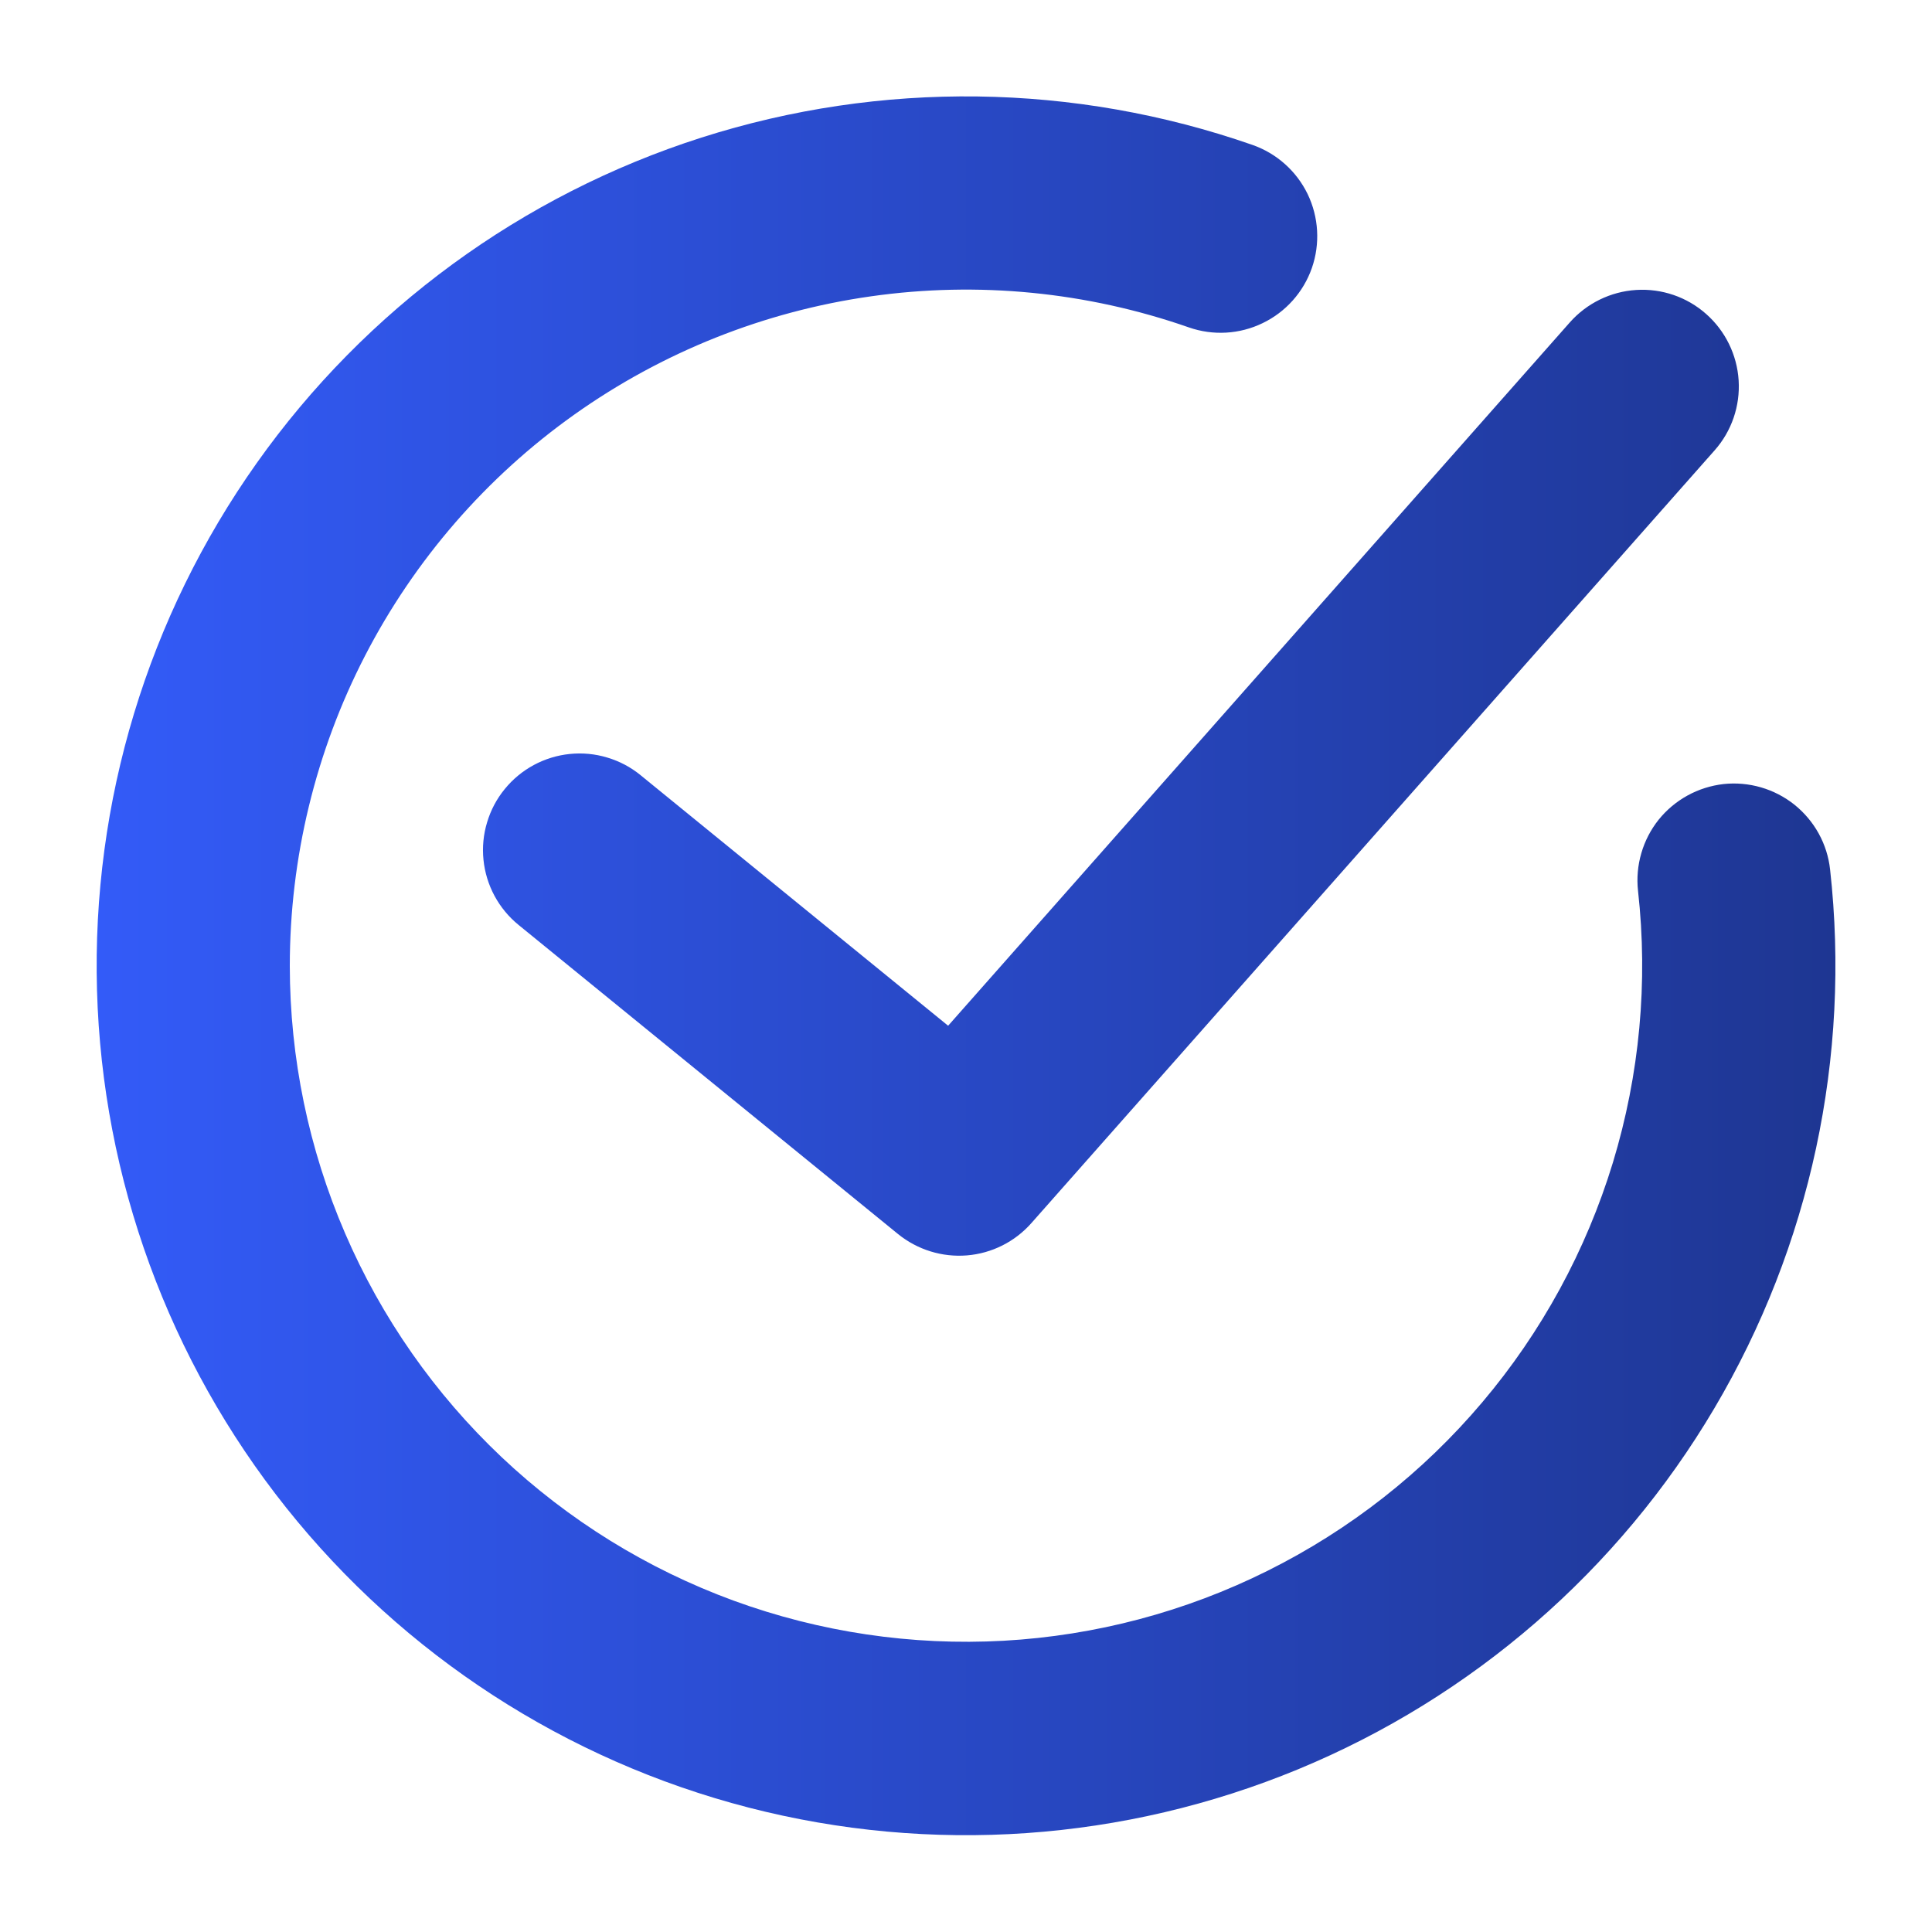 <?xml version="1.0" encoding="UTF-8"?> <svg xmlns="http://www.w3.org/2000/svg" width="24" height="24" viewBox="0 0 24 24" fill="none"><path fill-rule="evenodd" clip-rule="evenodd" d="M3.6 12C3.6 10.659 3.92 9.337 4.535 8.145C5.151 6.953 6.042 5.926 7.136 5.149C8.229 4.373 9.493 3.869 10.82 3.681C12.148 3.492 13.502 3.625 14.768 4.067C15.069 4.172 15.399 4.153 15.685 4.014C15.972 3.876 16.192 3.629 16.297 3.328C16.401 3.028 16.382 2.698 16.244 2.411C16.105 2.125 15.859 1.905 15.558 1.8C13.347 1.029 10.945 0.997 8.714 1.709C6.483 2.422 4.544 3.841 3.19 5.751C1.835 7.662 1.139 9.96 1.205 12.301C1.271 14.642 2.096 16.898 3.556 18.73C5.016 20.561 7.031 21.868 9.298 22.454C11.566 23.04 13.962 22.873 16.127 21.978C18.291 21.083 20.106 19.509 21.297 17.493C22.489 15.477 22.993 13.129 22.734 10.801C22.717 10.645 22.669 10.493 22.593 10.355C22.517 10.217 22.414 10.095 22.291 9.996C22.168 9.898 22.027 9.825 21.876 9.781C21.724 9.737 21.566 9.723 21.409 9.74C21.253 9.758 21.101 9.806 20.963 9.882C20.825 9.958 20.703 10.06 20.604 10.183C20.506 10.306 20.433 10.447 20.389 10.599C20.345 10.75 20.331 10.909 20.348 11.065C20.475 12.2 20.368 13.349 20.036 14.442C19.703 15.534 19.151 16.548 18.413 17.42C17.676 18.292 16.768 19.004 15.746 19.513C14.724 20.023 13.608 20.318 12.468 20.382C11.328 20.445 10.187 20.276 9.114 19.884C8.041 19.491 7.06 18.884 6.23 18.1C5.4 17.315 4.739 16.37 4.287 15.321C3.834 14.272 3.601 13.142 3.6 12ZM21.3 5.594C21.511 5.356 21.618 5.043 21.598 4.725C21.578 4.408 21.433 4.111 21.194 3.9C20.956 3.689 20.643 3.582 20.325 3.602C20.008 3.622 19.711 3.767 19.5 4.006L11.778 12.742L7.958 9.63C7.836 9.53 7.696 9.456 7.545 9.411C7.394 9.365 7.235 9.35 7.079 9.366C6.762 9.398 6.471 9.555 6.27 9.802C6.17 9.924 6.096 10.064 6.051 10.215C6.005 10.366 5.99 10.525 6.006 10.681C6.038 10.998 6.195 11.289 6.442 11.49L11.156 15.33C11.397 15.525 11.703 15.62 12.012 15.595C12.32 15.57 12.607 15.426 12.812 15.194L21.3 5.594Z" fill="url(#paint0_linear_111_389)"></path><defs><linearGradient id="paint0_linear_111_389" x1="1.2" y1="11.997" x2="22.8" y2="11.997" gradientUnits="userSpaceOnUse"><stop stop-color="#335BF8"></stop><stop offset="1" stop-color="#1E3692"></stop></linearGradient></defs></svg> 